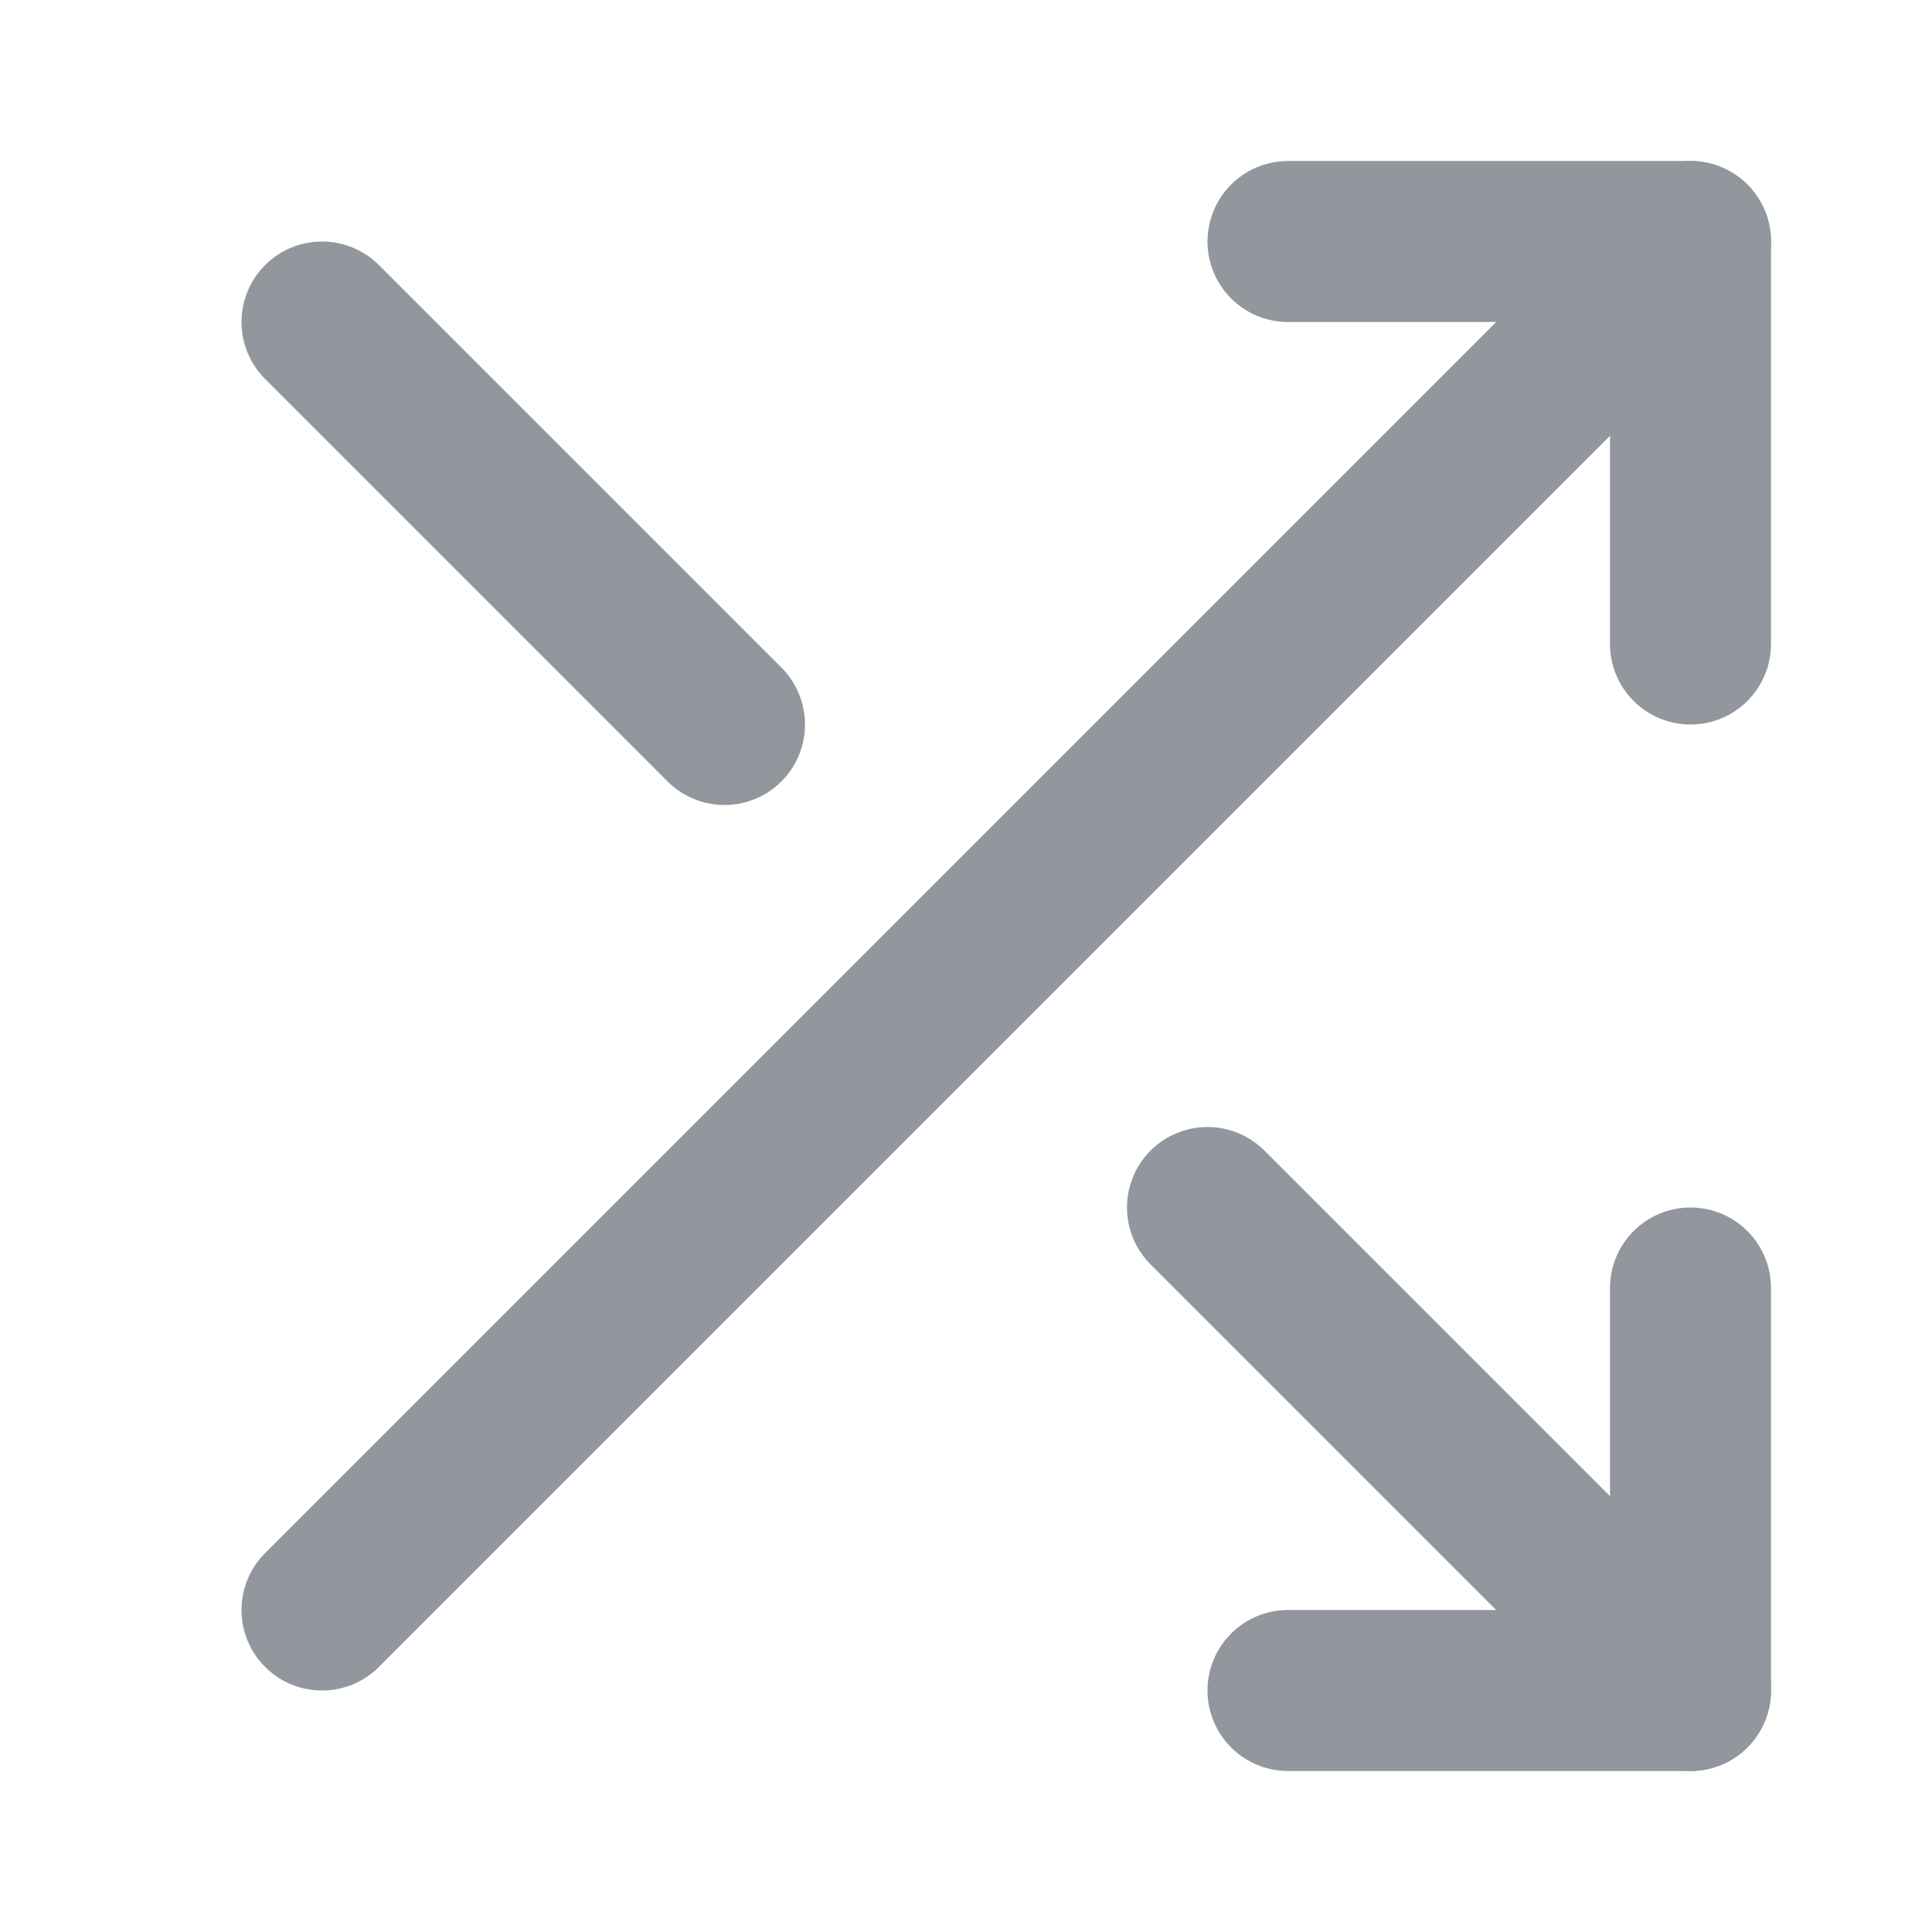 <svg xmlns="http://www.w3.org/2000/svg" width="13" height="13" viewBox="0 0 24 24" fill="none" stroke="#91979c" stroke-width="2" stroke-linecap="round" stroke-linejoin="round" class="feather feather-shuffle"><polyline points="16 3 21 3 21 8"></polyline><line x1="4" y1="20" x2="21" y2="3"></line><polyline points="21 16 21 21 16 21"></polyline><line x1="15" y1="15" x2="21" y2="21"></line><line x1="4" y1="4" x2="9" y2="9"></line></svg>